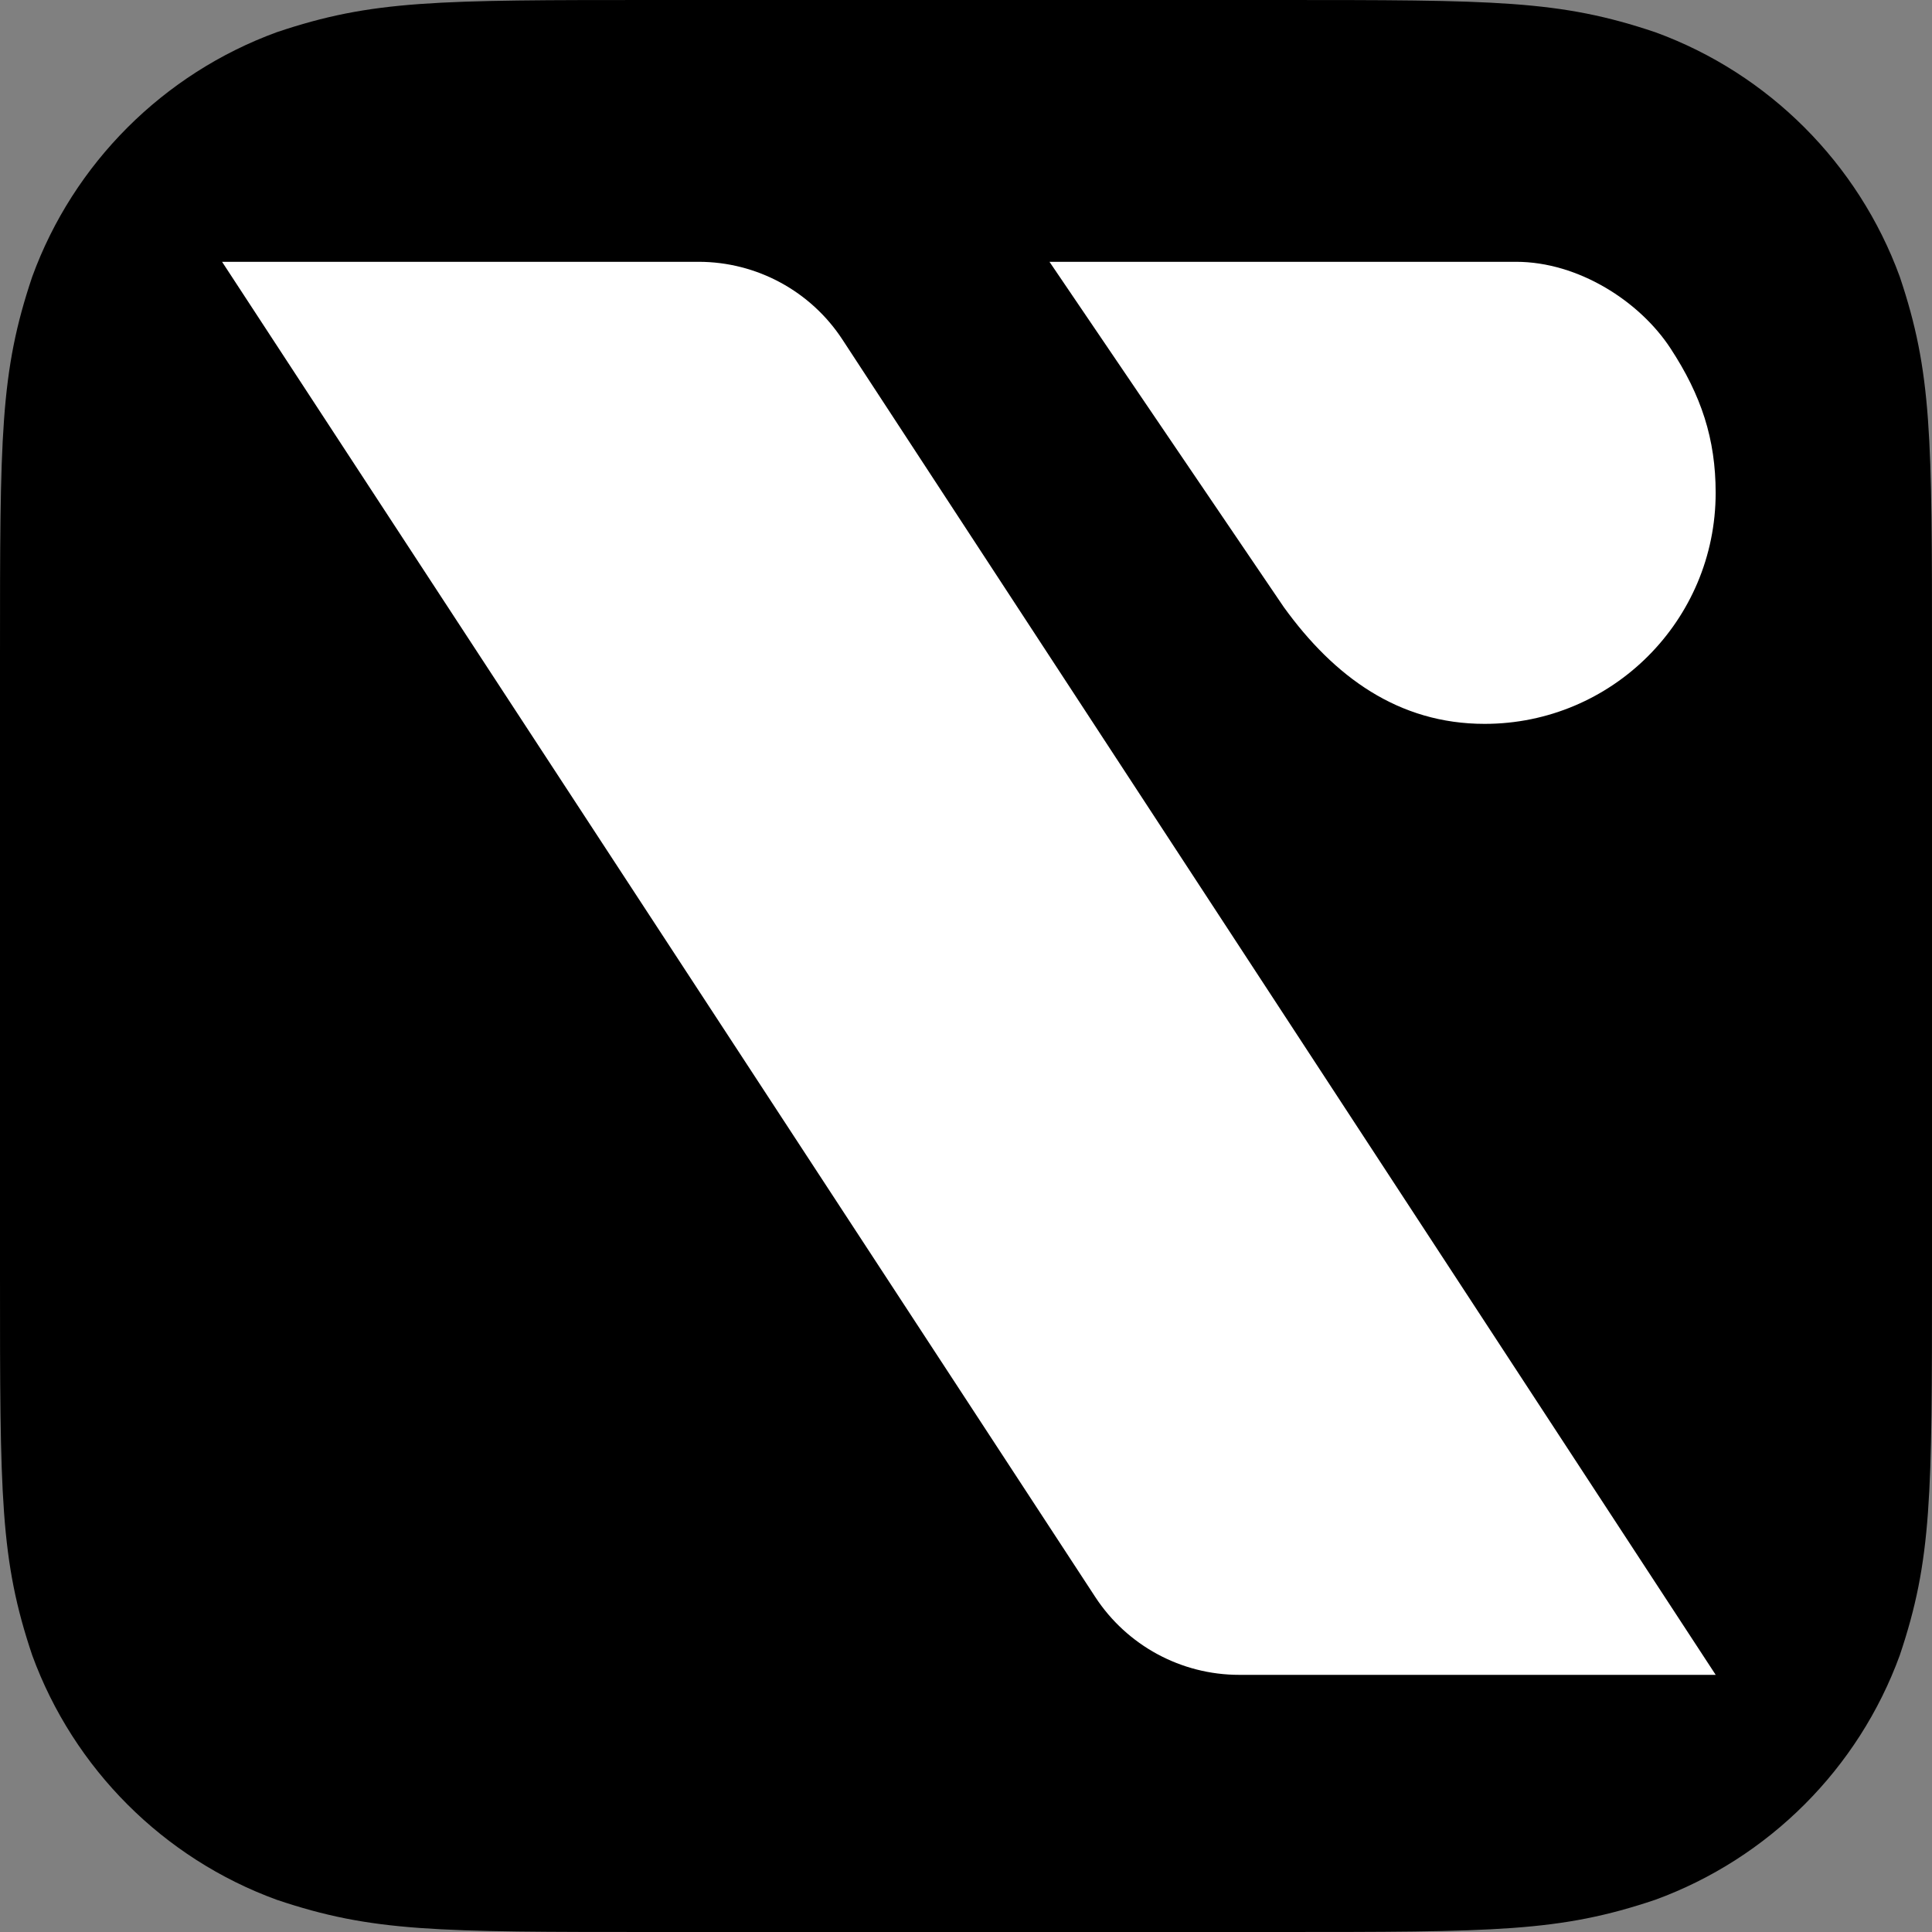 <svg width="100" height="100" viewBox="0 0 100 100" fill="none" xmlns="http://www.w3.org/2000/svg">
<rect x="0" y="0" width="100" height="100" fill="#808080" stroke="none"/>
<g clip-path="url(#clip0_4_703)">
<path fill-rule="evenodd" clip-rule="evenodd" d="M98.332 14.323C96.187 8.457 91.543 3.807 85.677 1.668C80.718 0 77.484 0 65.96 0H34.041C22.516 0 19.282 0 14.323 1.668C8.457 3.813 3.807 8.457 1.668 14.323C2.14577e-06 19.282 0 22.516 0 34.041V65.96C0 77.484 2.14577e-06 80.718 1.668 85.677C3.813 91.543 8.457 96.193 14.323 98.332C19.282 100 22.516 100 34.041 100H65.96C77.484 100 80.718 100 85.677 98.332C91.543 96.187 96.193 91.543 98.332 85.677C100 80.718 100 77.484 100 65.96V34.041C100 22.516 100 19.282 98.332 14.323Z" fill="black"/>
<path d="M11.494 13.551H36.159C39.162 13.551 41.963 15.066 43.606 17.579L88.804 86.69H64.139C61.136 86.69 58.336 85.175 56.692 82.662L11.494 13.551Z" fill="white"/>
<path fill-rule="evenodd" clip-rule="evenodd" d="M78.471 13.551H54.321L66.447 31.421C69.055 35.034 72.39 37.467 76.844 37.467C83.448 37.467 88.802 32.113 88.802 25.509C88.802 22.718 88.058 20.464 86.466 18.032C84.875 15.6 81.701 13.551 78.471 13.551Z" fill="white"/>
</g>
<defs>
<clipPath id="clip0_4_703">
<rect width="100" height="100" fill="white"/>
</clipPath>
</defs>
</svg>
